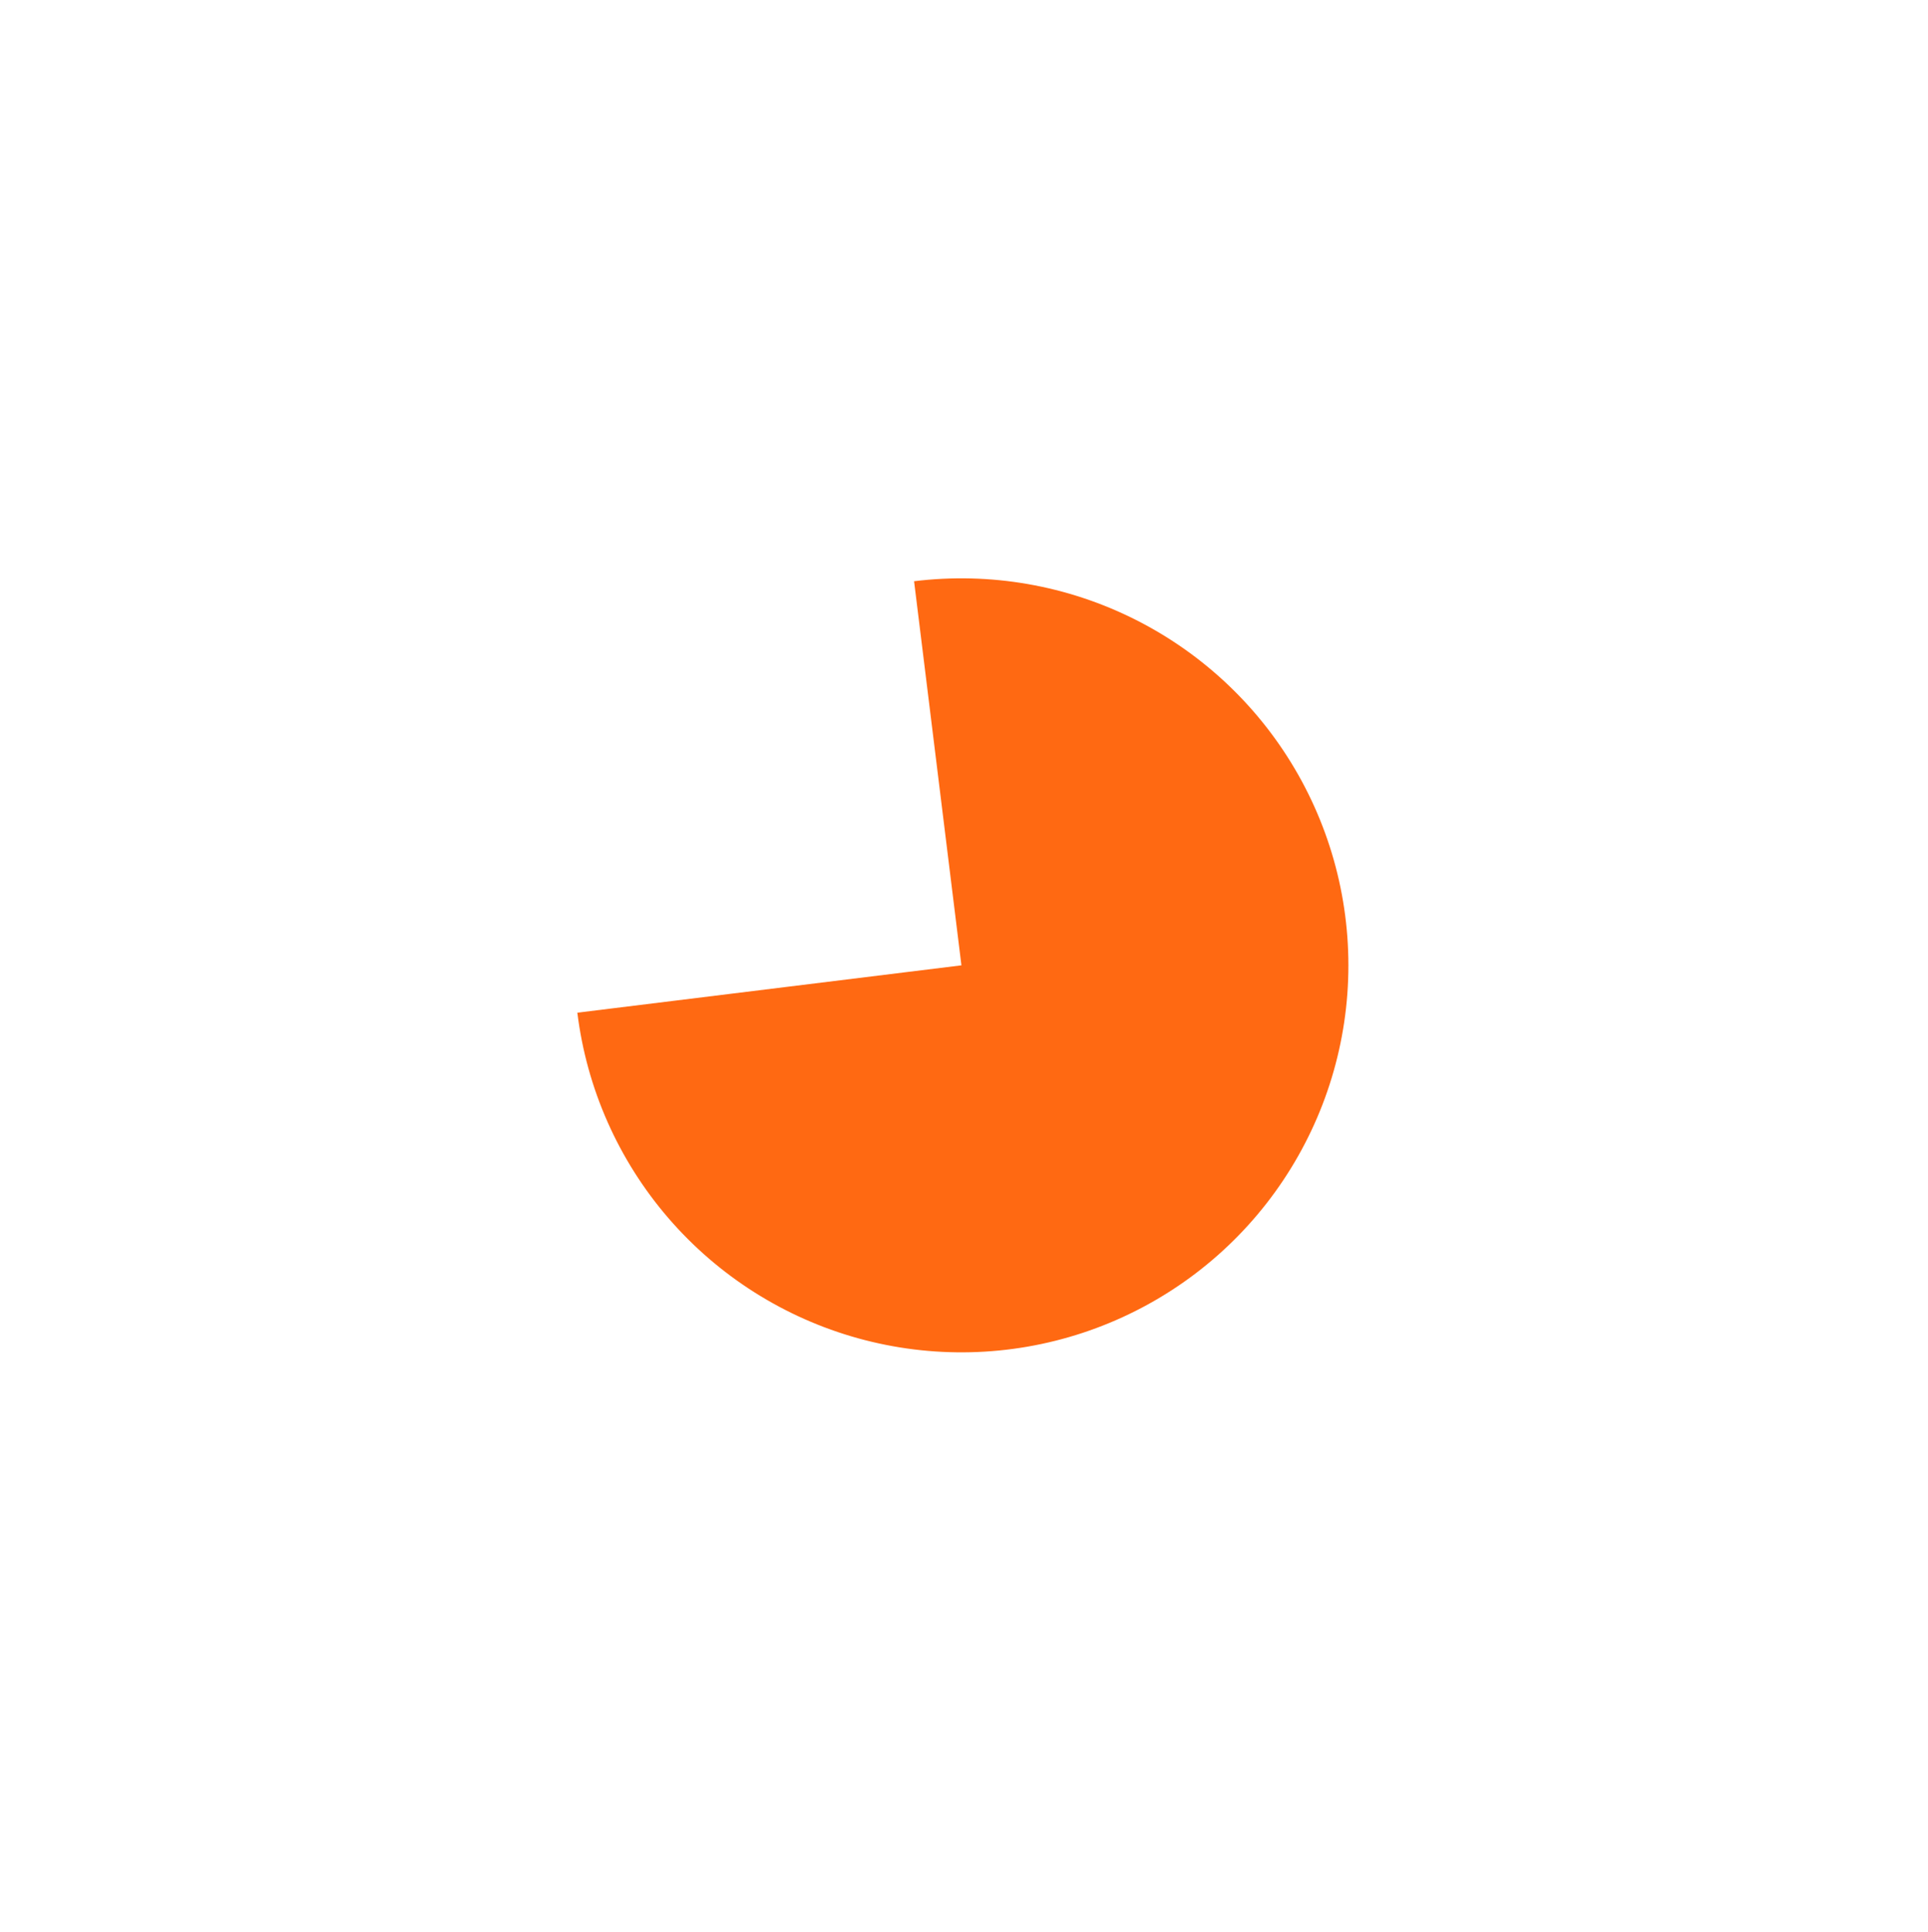 <?xml version="1.0" encoding="UTF-8"?> <svg xmlns="http://www.w3.org/2000/svg" width="502" height="503" viewBox="0 0 502 503" fill="none"> <g filter="url(#filter0_f_4_148)"> <path d="M150.328 263.658C152.767 283.436 161.015 302.047 174.031 317.138C187.046 332.228 204.245 343.12 223.451 348.436C242.657 353.753 263.008 353.254 281.93 347.004C300.853 340.754 317.497 329.033 329.759 313.324C342.02 297.614 349.347 278.622 350.815 258.747C352.282 238.873 347.823 219.011 338.001 201.671C328.18 184.331 313.437 170.293 295.637 161.332C277.837 152.371 257.78 148.89 238.002 151.328L250.33 251.329L150.328 263.658Z" fill="#FF6912"></path> </g> <defs> <filter id="filter0_f_4_148" x="0.328" y="0.571" width="500.76" height="501.517" filterUnits="userSpaceOnUse" color-interpolation-filters="sRGB"> <feFlood flood-opacity="0" result="BackgroundImageFix"></feFlood> <feBlend mode="normal" in="SourceGraphic" in2="BackgroundImageFix" result="shape"></feBlend> <feGaussianBlur stdDeviation="75" result="effect1_foregroundBlur_4_148"></feGaussianBlur> </filter> </defs> </svg> 